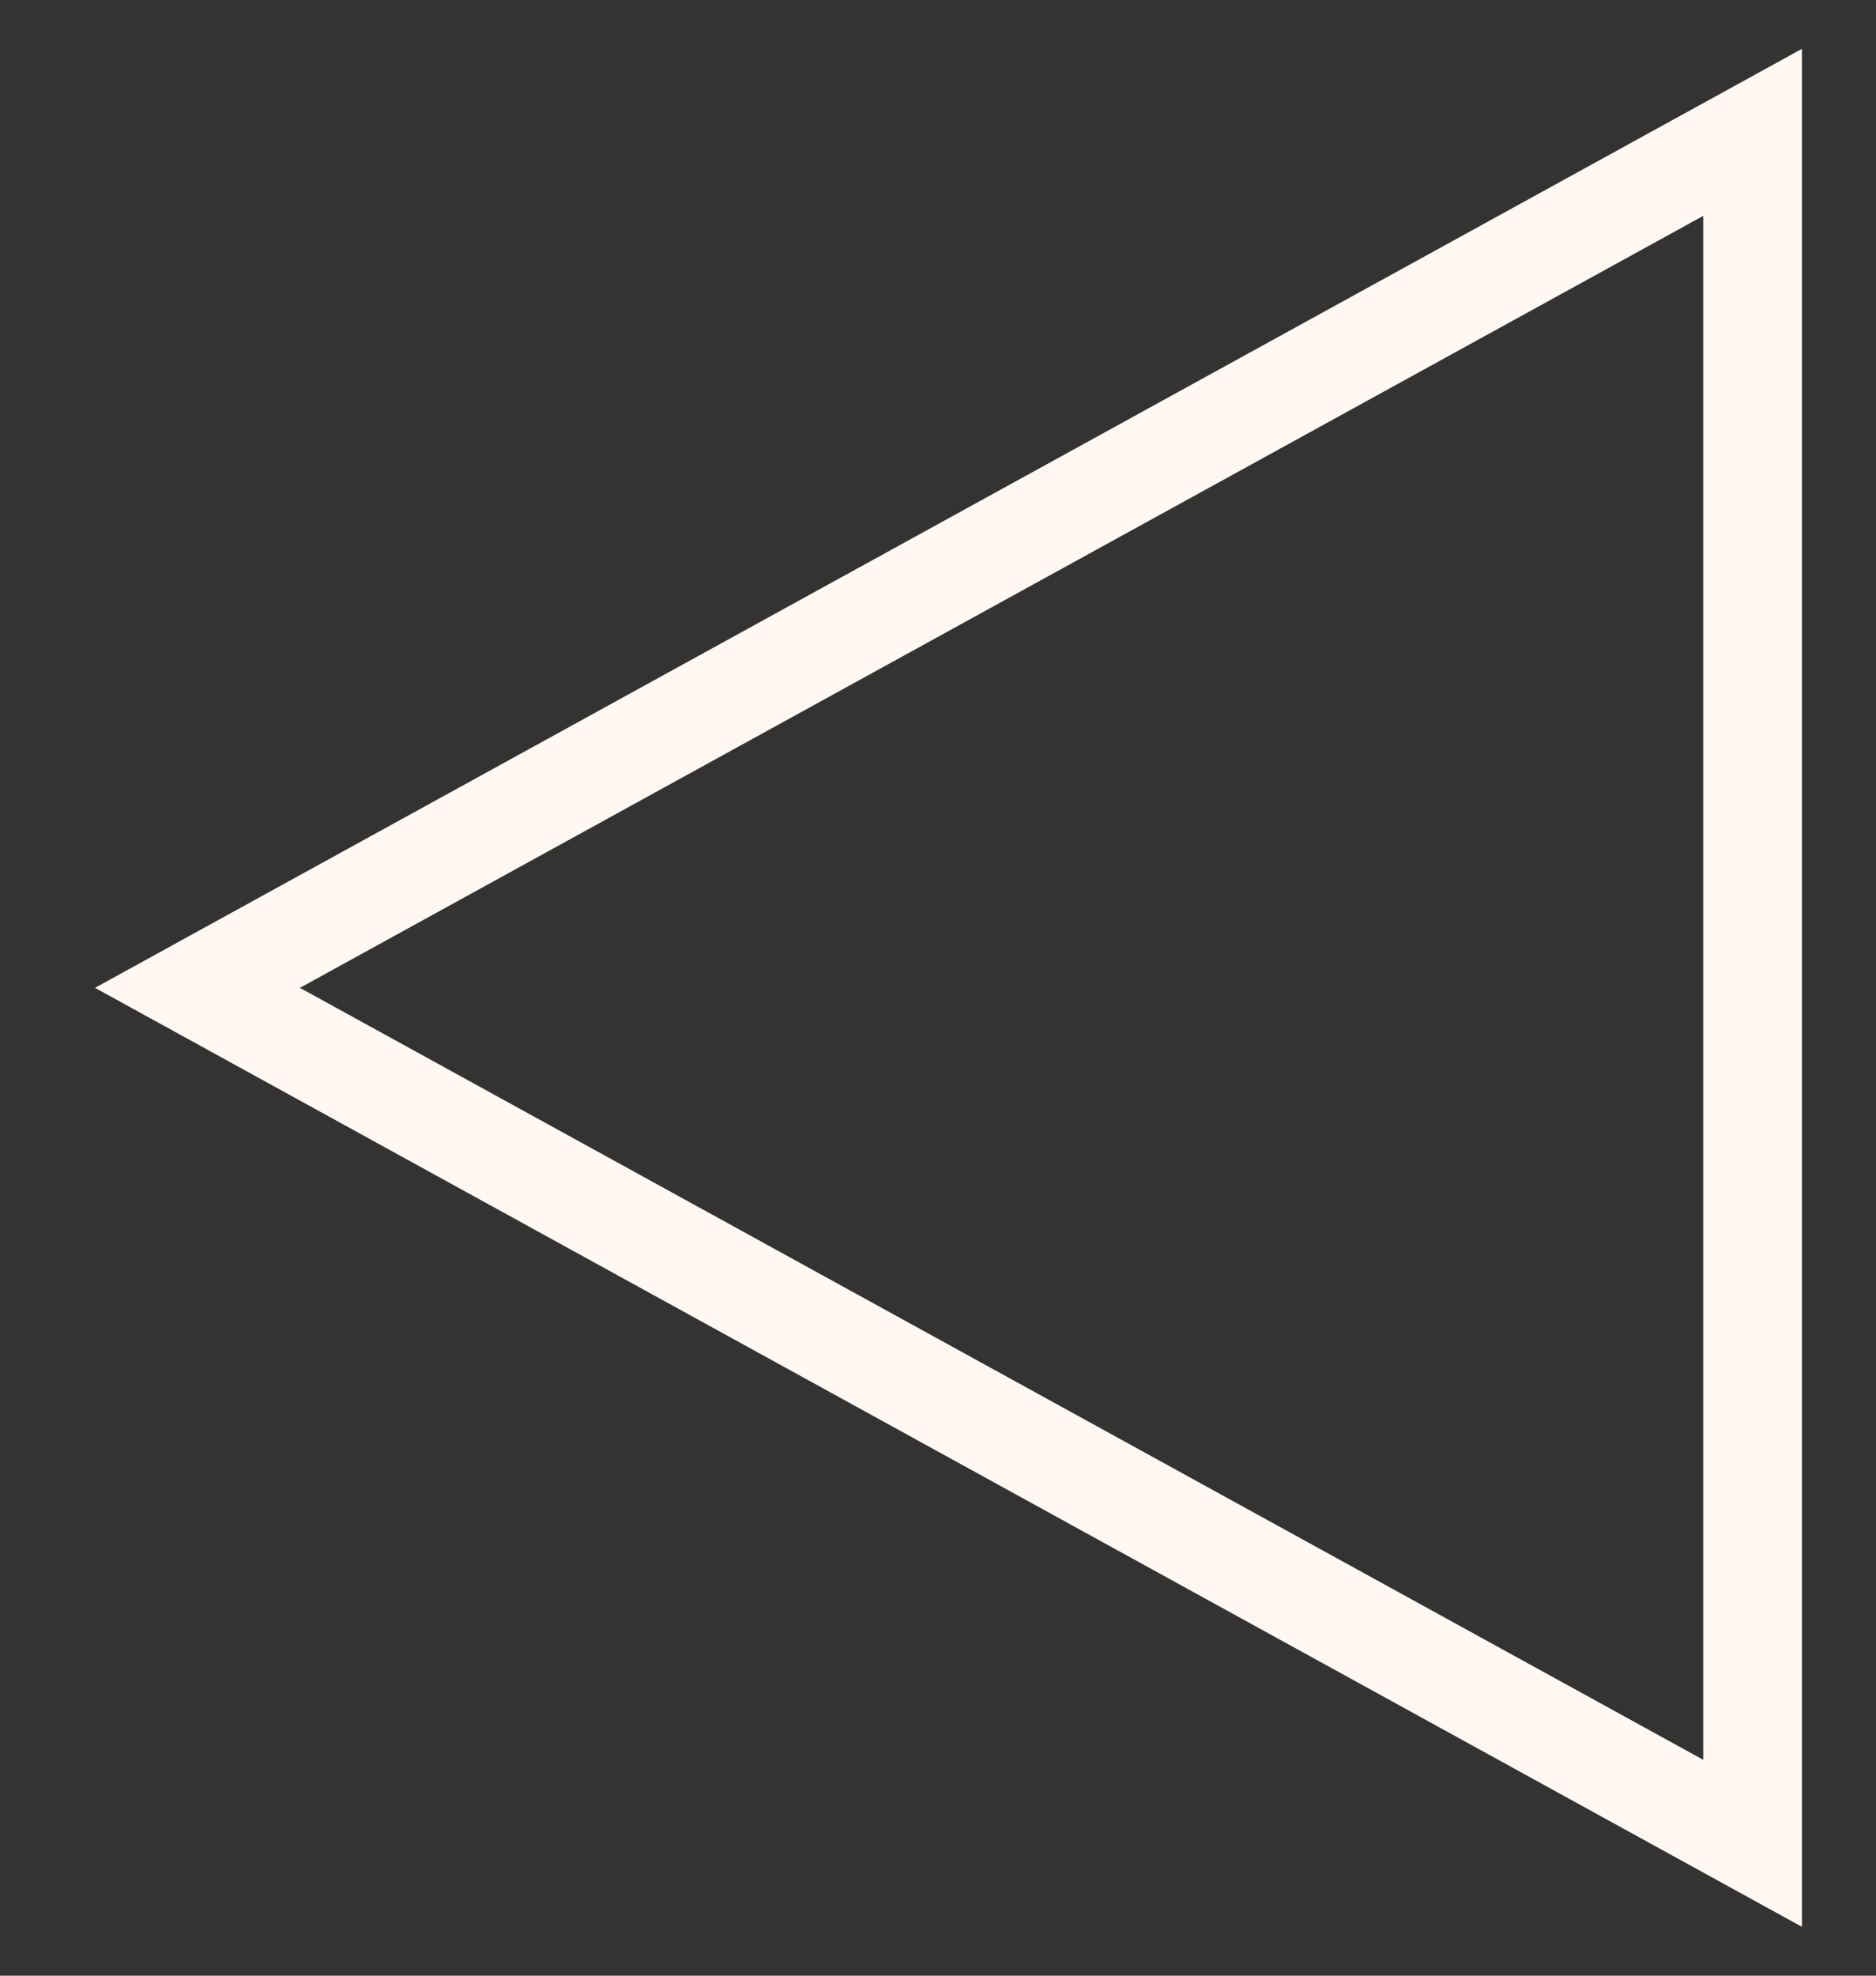 <svg width="19" height="20" viewBox="0 0 19 20" fill="none" xmlns="http://www.w3.org/2000/svg">
<rect x="0" y="0" width="19" height="20" fill="#333333" stroke="none"/>
<path d="M2 10L17.75 1.34L17.75 18.66L2 10Z" stroke="#FFF8F2"/>
</svg>
